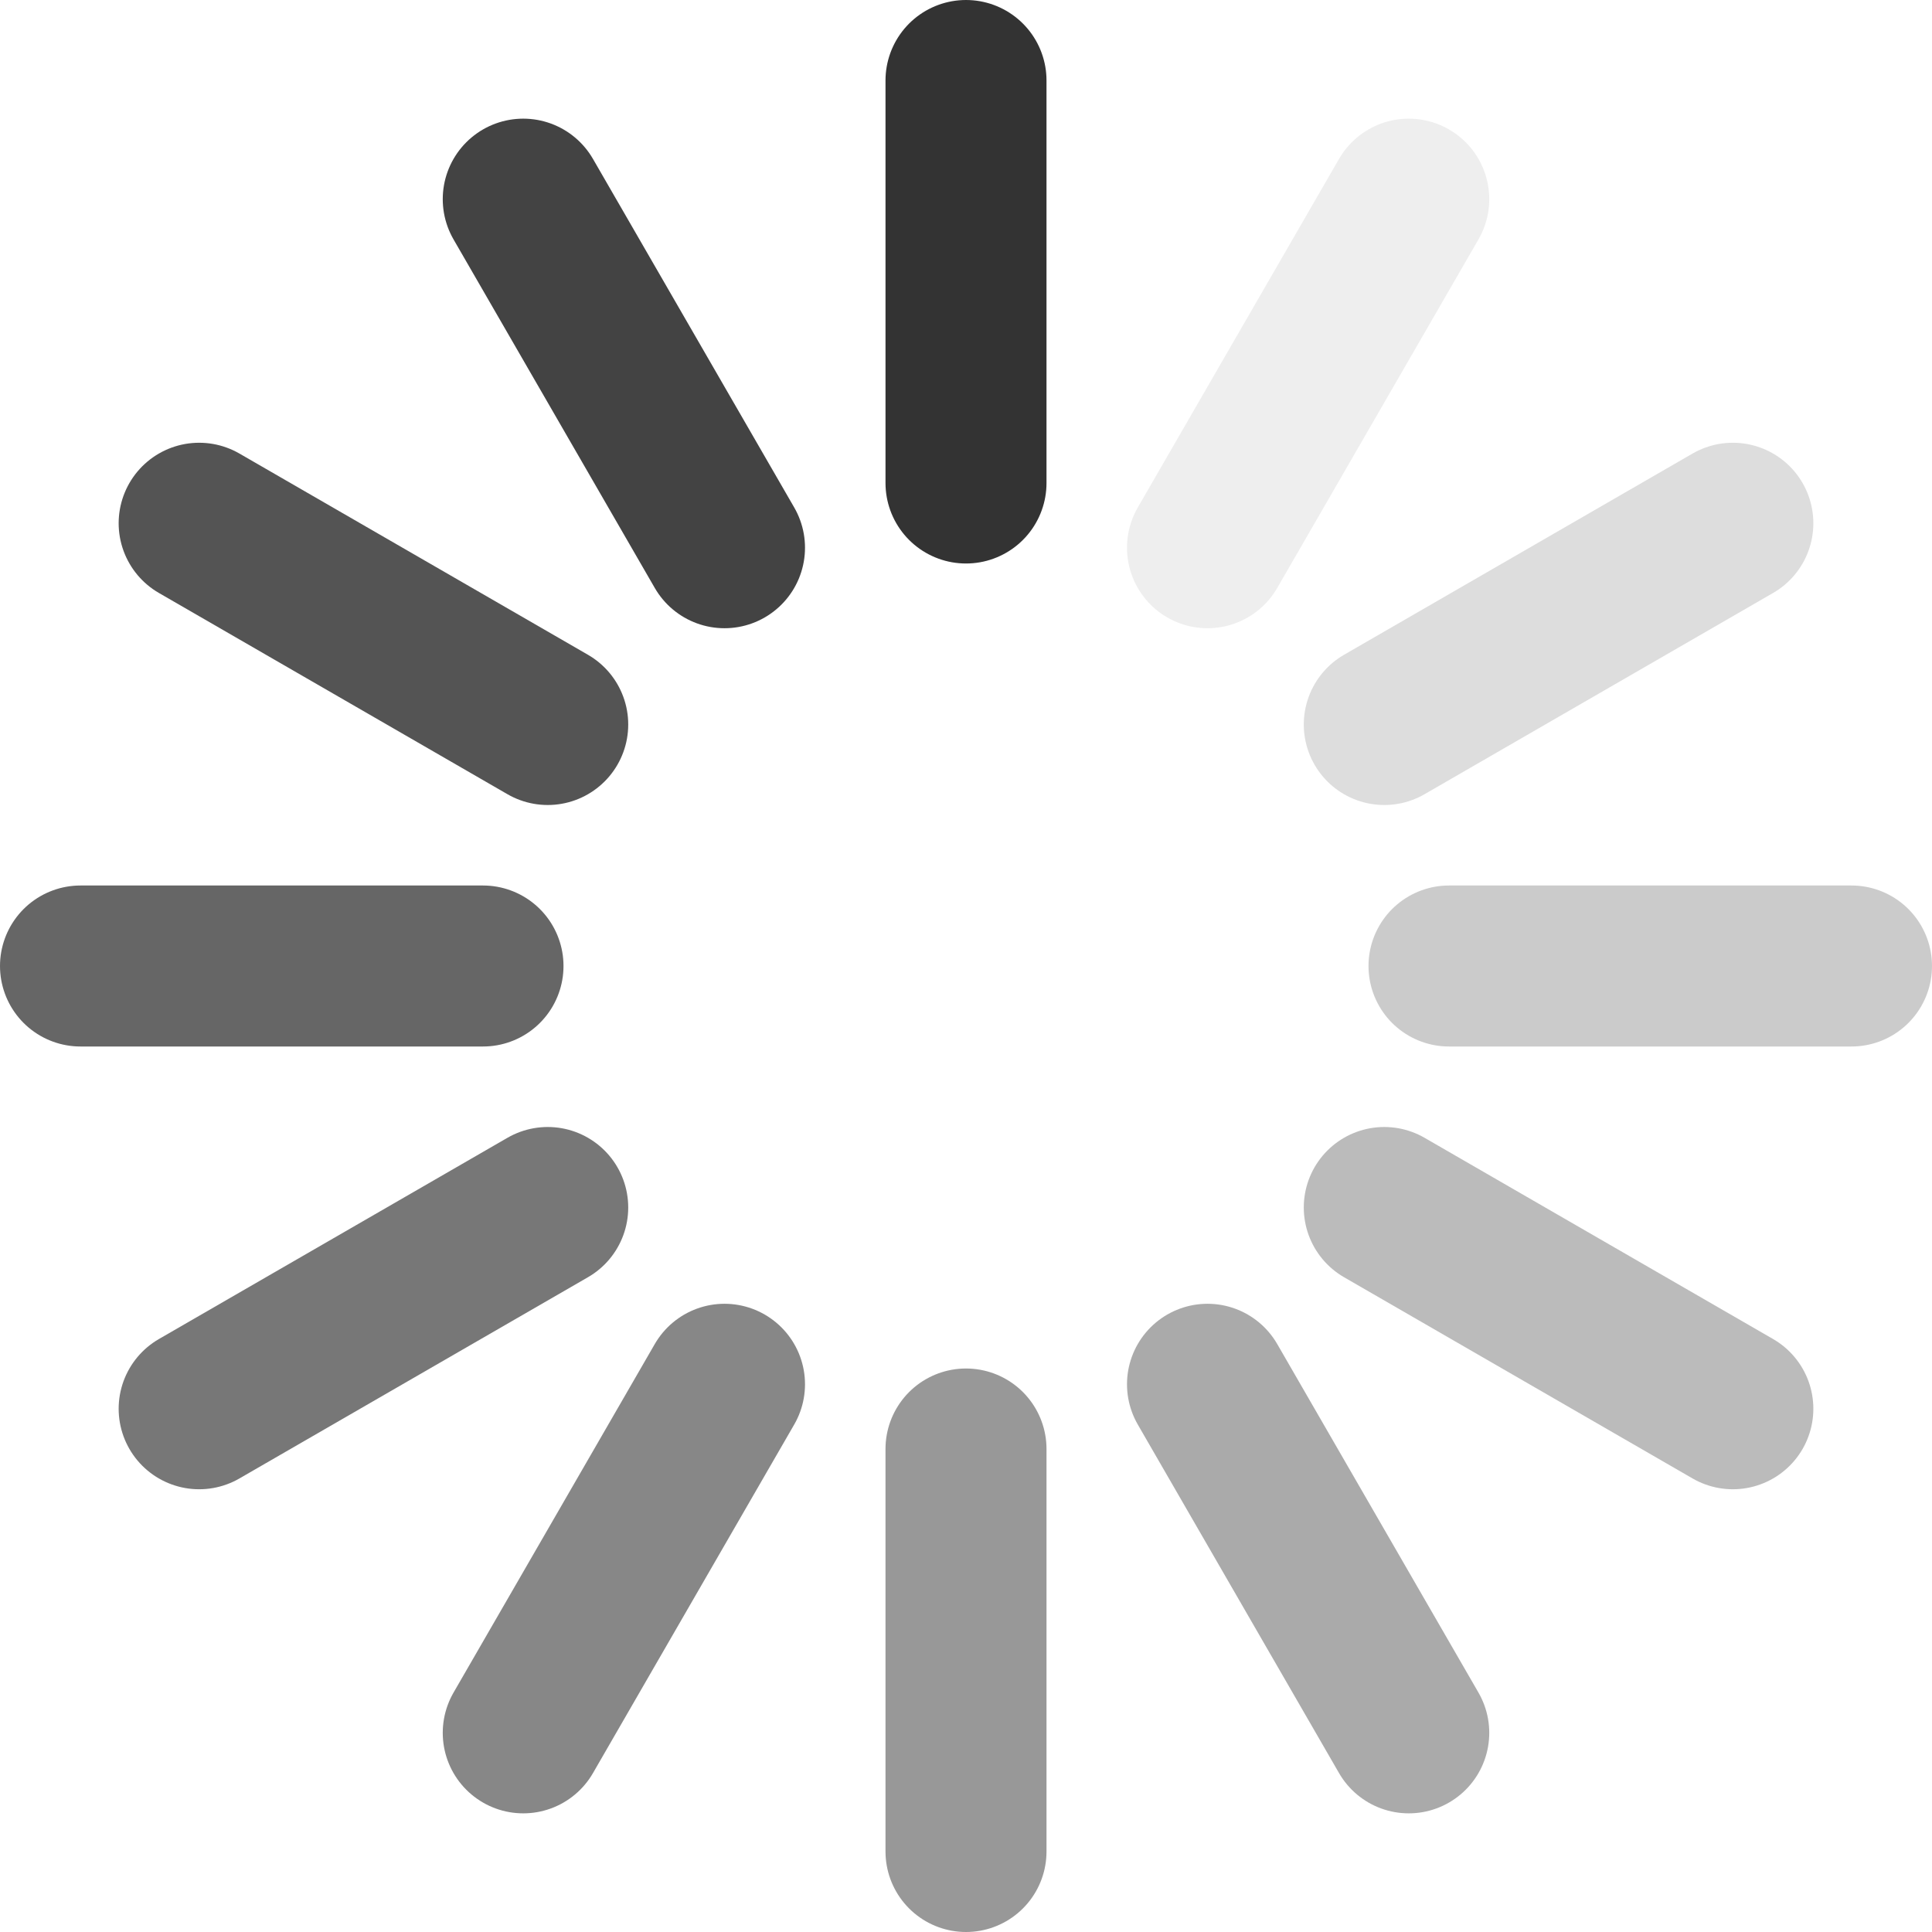 <svg xmlns="http://www.w3.org/2000/svg" viewBox="0 0 2400 2400" xml:space="preserve" width="24" height="24">
  <g stroke-width="200" stroke-linecap="round" stroke="#333" fill="none">
    <path d="M1200 600V100"/>
    <path opacity=".5" d="M1200 2300v-500"/>
    <path opacity=".917" d="m900 680.4-250-433"/>
    <path opacity=".417" d="m1750 2152.6-250-433"/>
    <path opacity=".833" d="m680.4 900-433-250"/>
    <path opacity=".333" d="m2152.6 1750-433-250"/>
    <path opacity=".75" d="M600 1200H100"/>
    <path opacity=".25" d="M2300 1200h-500"/>
    <path opacity=".667" d="m680.4 1500-433 250"/>
    <path opacity=".167" d="m2152.6 650-433 250"/>
    <path opacity=".583" d="m900 1719.6-250 433"/>
    <path opacity=".083" d="m1750 247.4-250 433"/>
    <animateTransform attributeName="transform" attributeType="XML" type="rotate" keyTimes="0;0.083;0.167;0.25;0.333;0.417;0.5;0.583;0.667;0.75;0.833;0.917" values="0 1199 1199;30 1199 1199;60 1199 1199;90 1199 1199;120 1199 1199;150 1199 1199;180 1199 1199;210 1199 1199;240 1199 1199;270 1199 1199;300 1199 1199;330 1199 1199" dur="0.833s" begin="0s" repeatCount="indefinite" calcMode="discrete"/>
  </g>
</svg>

